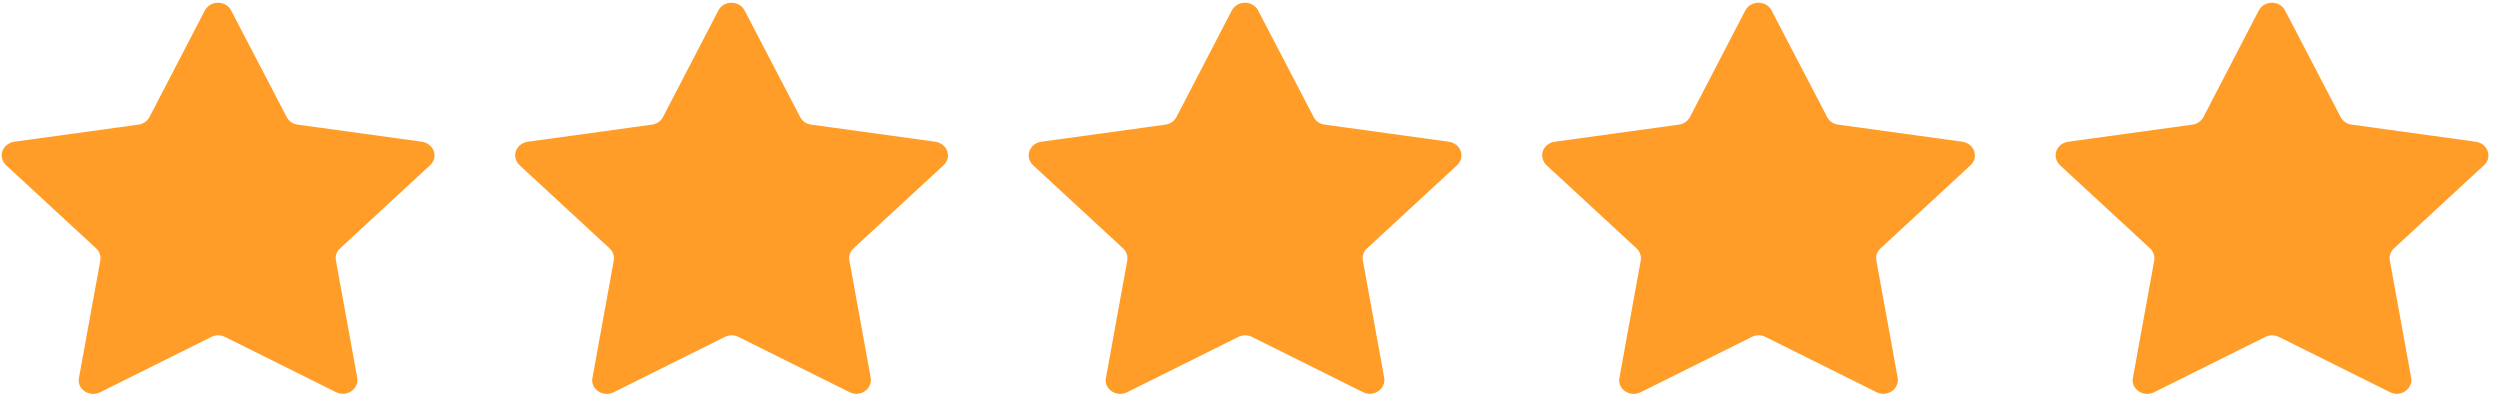 <svg width="93" height="15" viewBox="0 0 93 15" fill="none" xmlns="http://www.w3.org/2000/svg">
<path d="M46.8 0.387L48.87 4.357C48.946 4.507 49.104 4.615 49.278 4.636L53.902 5.273C54.197 5.316 54.401 5.573 54.363 5.852C54.348 5.967 54.287 6.067 54.204 6.145L50.857 9.236C50.729 9.35 50.668 9.522 50.698 9.686L51.492 14.05C51.545 14.329 51.341 14.593 51.053 14.643C50.94 14.665 50.819 14.643 50.714 14.593L46.573 12.533C46.414 12.454 46.225 12.454 46.067 12.533L41.926 14.593C41.662 14.729 41.337 14.629 41.194 14.386C41.133 14.286 41.118 14.164 41.141 14.057L41.934 9.693C41.964 9.529 41.904 9.357 41.783 9.243L38.428 6.145C38.217 5.945 38.209 5.623 38.421 5.423C38.504 5.344 38.617 5.287 38.73 5.273L43.354 4.636C43.528 4.615 43.679 4.507 43.762 4.357L45.825 0.387C45.953 0.137 46.278 0.03 46.55 0.151C46.656 0.201 46.747 0.28 46.8 0.387Z" fill="#FF9D28"/>
<path d="M65.901 0.387L67.972 4.357C68.047 4.507 68.206 4.615 68.379 4.636L73.004 5.273C73.298 5.316 73.502 5.573 73.464 5.852C73.449 5.967 73.389 6.067 73.306 6.145L69.959 9.236C69.83 9.35 69.77 9.522 69.8 9.686L70.593 14.05C70.646 14.329 70.442 14.593 70.155 14.643C70.042 14.665 69.921 14.643 69.815 14.593L65.675 12.533C65.516 12.454 65.327 12.454 65.168 12.533L61.028 14.593C60.764 14.729 60.439 14.629 60.295 14.386C60.235 14.286 60.219 14.164 60.242 14.057L61.035 9.693C61.066 9.529 61.005 9.357 60.884 9.243L57.53 6.145C57.318 5.945 57.311 5.623 57.522 5.423C57.605 5.344 57.719 5.287 57.832 5.273L62.456 4.636C62.63 4.615 62.781 4.507 62.864 4.357L64.927 0.387C65.055 0.137 65.38 0.03 65.652 0.151C65.758 0.201 65.848 0.28 65.901 0.387Z" fill="#FF9D28"/>
<path d="M85.003 0.387L87.073 4.357C87.149 4.507 87.307 4.615 87.481 4.636L92.105 5.273C92.4 5.316 92.604 5.573 92.566 5.852C92.551 5.967 92.49 6.067 92.407 6.145L89.06 9.236C88.932 9.35 88.871 9.522 88.901 9.686L89.695 14.05C89.748 14.329 89.544 14.593 89.257 14.643C89.143 14.665 89.022 14.643 88.917 14.593L84.776 12.533C84.618 12.454 84.429 12.454 84.27 12.533L80.129 14.593C79.865 14.729 79.54 14.629 79.397 14.386C79.336 14.286 79.321 14.164 79.344 14.057L80.137 9.693C80.167 9.529 80.107 9.357 79.986 9.243L76.631 6.145C76.42 5.945 76.412 5.623 76.624 5.423C76.707 5.344 76.82 5.287 76.933 5.273L81.558 4.636C81.731 4.615 81.882 4.507 81.966 4.357L84.028 0.387C84.157 0.137 84.481 0.03 84.754 0.151C84.859 0.201 84.95 0.28 85.003 0.387Z" fill="#FF9D28"/>
<path d="M27.698 0.387L29.768 4.357C29.844 4.507 30.003 4.615 30.176 4.636L34.8 5.273C35.095 5.316 35.299 5.573 35.261 5.852C35.246 5.967 35.186 6.067 35.103 6.145L31.756 9.236C31.627 9.35 31.567 9.522 31.597 9.686L32.39 14.05C32.443 14.329 32.239 14.593 31.952 14.643C31.839 14.665 31.718 14.643 31.612 14.593L27.471 12.533C27.313 12.454 27.124 12.454 26.965 12.533L22.825 14.593C22.56 14.729 22.235 14.629 22.092 14.386C22.032 14.286 22.016 14.164 22.039 14.057L22.832 9.693C22.863 9.529 22.802 9.357 22.681 9.243L19.327 6.145C19.115 5.945 19.107 5.623 19.319 5.423C19.402 5.344 19.515 5.287 19.629 5.273L24.253 4.636C24.427 4.615 24.578 4.507 24.661 4.357L26.724 0.387C26.852 0.137 27.177 0.03 27.449 0.151C27.555 0.201 27.645 0.28 27.698 0.387Z" fill="#FF9D28"/>
<path d="M8.597 0.387L10.667 4.357C10.742 4.507 10.901 4.615 11.075 4.636L15.699 5.273C15.993 5.316 16.198 5.573 16.16 5.852C16.145 5.967 16.084 6.067 16.001 6.145L12.654 9.236C12.525 9.35 12.465 9.522 12.495 9.686L13.289 14.05C13.341 14.329 13.137 14.593 12.85 14.643C12.737 14.665 12.616 14.643 12.51 14.593L8.37 12.533C8.211 12.454 8.022 12.454 7.864 12.533L3.723 14.593C3.459 14.729 3.134 14.629 2.99 14.386C2.93 14.286 2.915 14.164 2.937 14.057L3.731 9.693C3.761 9.529 3.701 9.357 3.58 9.243L0.225 6.145C0.013 5.945 0.006 5.623 0.217 5.423C0.301 5.344 0.414 5.287 0.527 5.273L5.151 4.636C5.325 4.615 5.476 4.507 5.559 4.357L7.622 0.387C7.75 0.137 8.075 0.03 8.347 0.151C8.453 0.201 8.544 0.28 8.597 0.387Z" fill="#FF9D28"/>
</svg>

